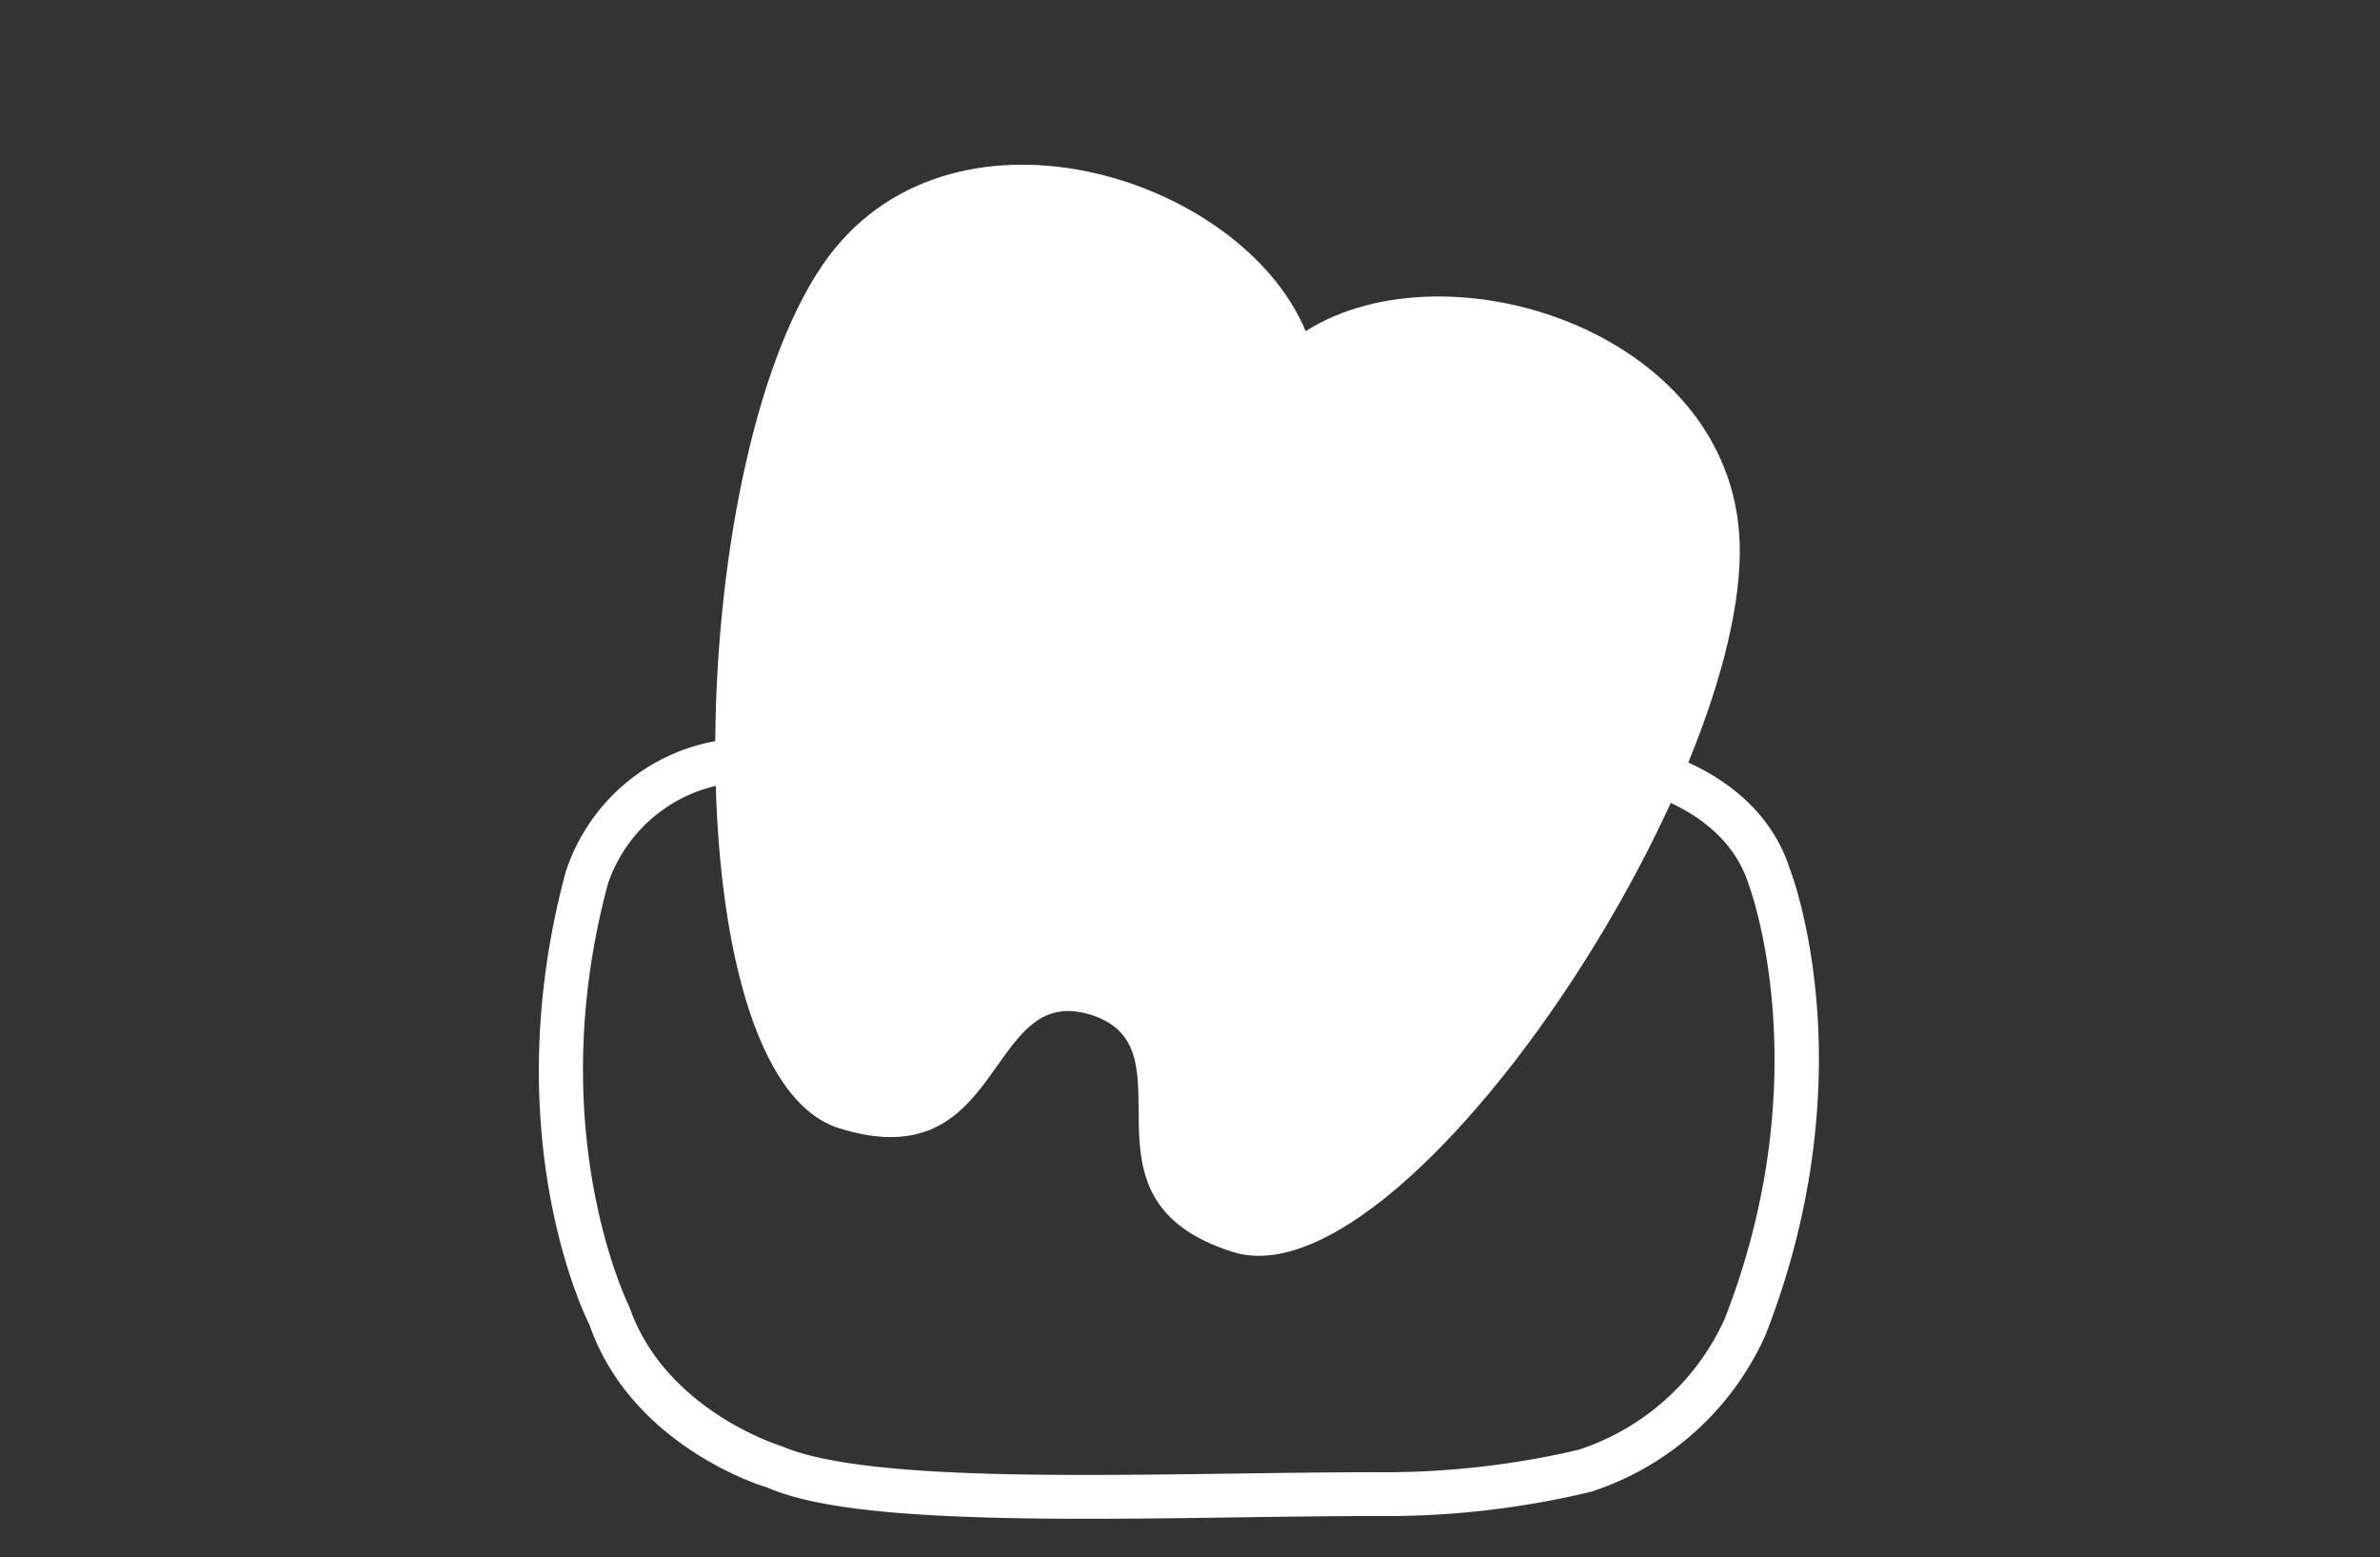 <svg xmlns="http://www.w3.org/2000/svg" xmlns:xlink="http://www.w3.org/1999/xlink" width="159" height="104" viewBox="0 0 159 104">
  <rect x="0" y="0" width="159" height="104" fill="#333333" stroke="none"/>
  <defs>
    <clipPath id="clip-path">
      <rect id="長方形_433" data-name="長方形 433" width="159" height="104" transform="translate(-10319 -16179)" fill="#fff" opacity="0.77"/>
    </clipPath>
  </defs>
  <g id="top_guide_icon02" transform="translate(10319 16179)" clip-path="url(#clip-path)">
    <g id="グループ_372" data-name="グループ 372" transform="translate(-10283 -16168)">
      <path id="パス_57" data-name="パス 57" d="M698.408,55.716c.147-14.68-19.424-20.935-29-14.845-4.377-10.475-24.01-16.536-32.285-4.41-9.36,13.716-10.1,54.119,1.1,57.64s9.738-9.8,16.836-7.571-1.728,12.317,9.481,15.839,33.7-30.048,33.869-46.653" transform="translate(-618.178 -29.755)" fill="#fff"/>
      <path id="パス_58" data-name="パス 58" d="M622.35,220.208c-11.644,0-18.044-.63-21.4-2.107-.2-.044-9.033-2.709-11.856-10.9-.182-.325-6.3-12.605-1.573-30.182a12.96,12.96,0,0,1,10.16-8.779,219.286,219.286,0,0,1,31.018-2.159,169.931,169.931,0,0,1,30.7,2.57c.328.063,7.815,1.574,9.919,8.188.185.469,5.159,13.7-1.63,31.076A19.266,19.266,0,0,1,656.033,218.4a58.659,58.659,0,0,1-14.366,1.623c-2.88,0-6,.043-9.188.088C629.12,220.16,625.681,220.208,622.35,220.208Zm6.348-51.192a216.366,216.366,0,0,0-30.528,2.118,10.017,10.017,0,0,0-7.826,6.672c-4.427,16.478,1.38,28.14,1.439,28.256,2.4,6.922,10.092,9.27,10.169,9.293,3.921,1.712,12.95,1.923,20.4,1.923,3.318,0,6.744-.048,10.089-.094,3.2-.045,6.336-.088,9.228-.088a57.018,57.018,0,0,0,13.5-1.492,16.241,16.241,0,0,0,9.779-8.734c6.384-16.344,1.652-28.927,1.6-29.052-1.612-5.058-7.64-6.271-7.7-6.283A167,167,0,0,0,628.7,169.016Z" transform="translate(-585.733 -129.773)" fill="#fff"/>
    </g>
  </g>
</svg>
